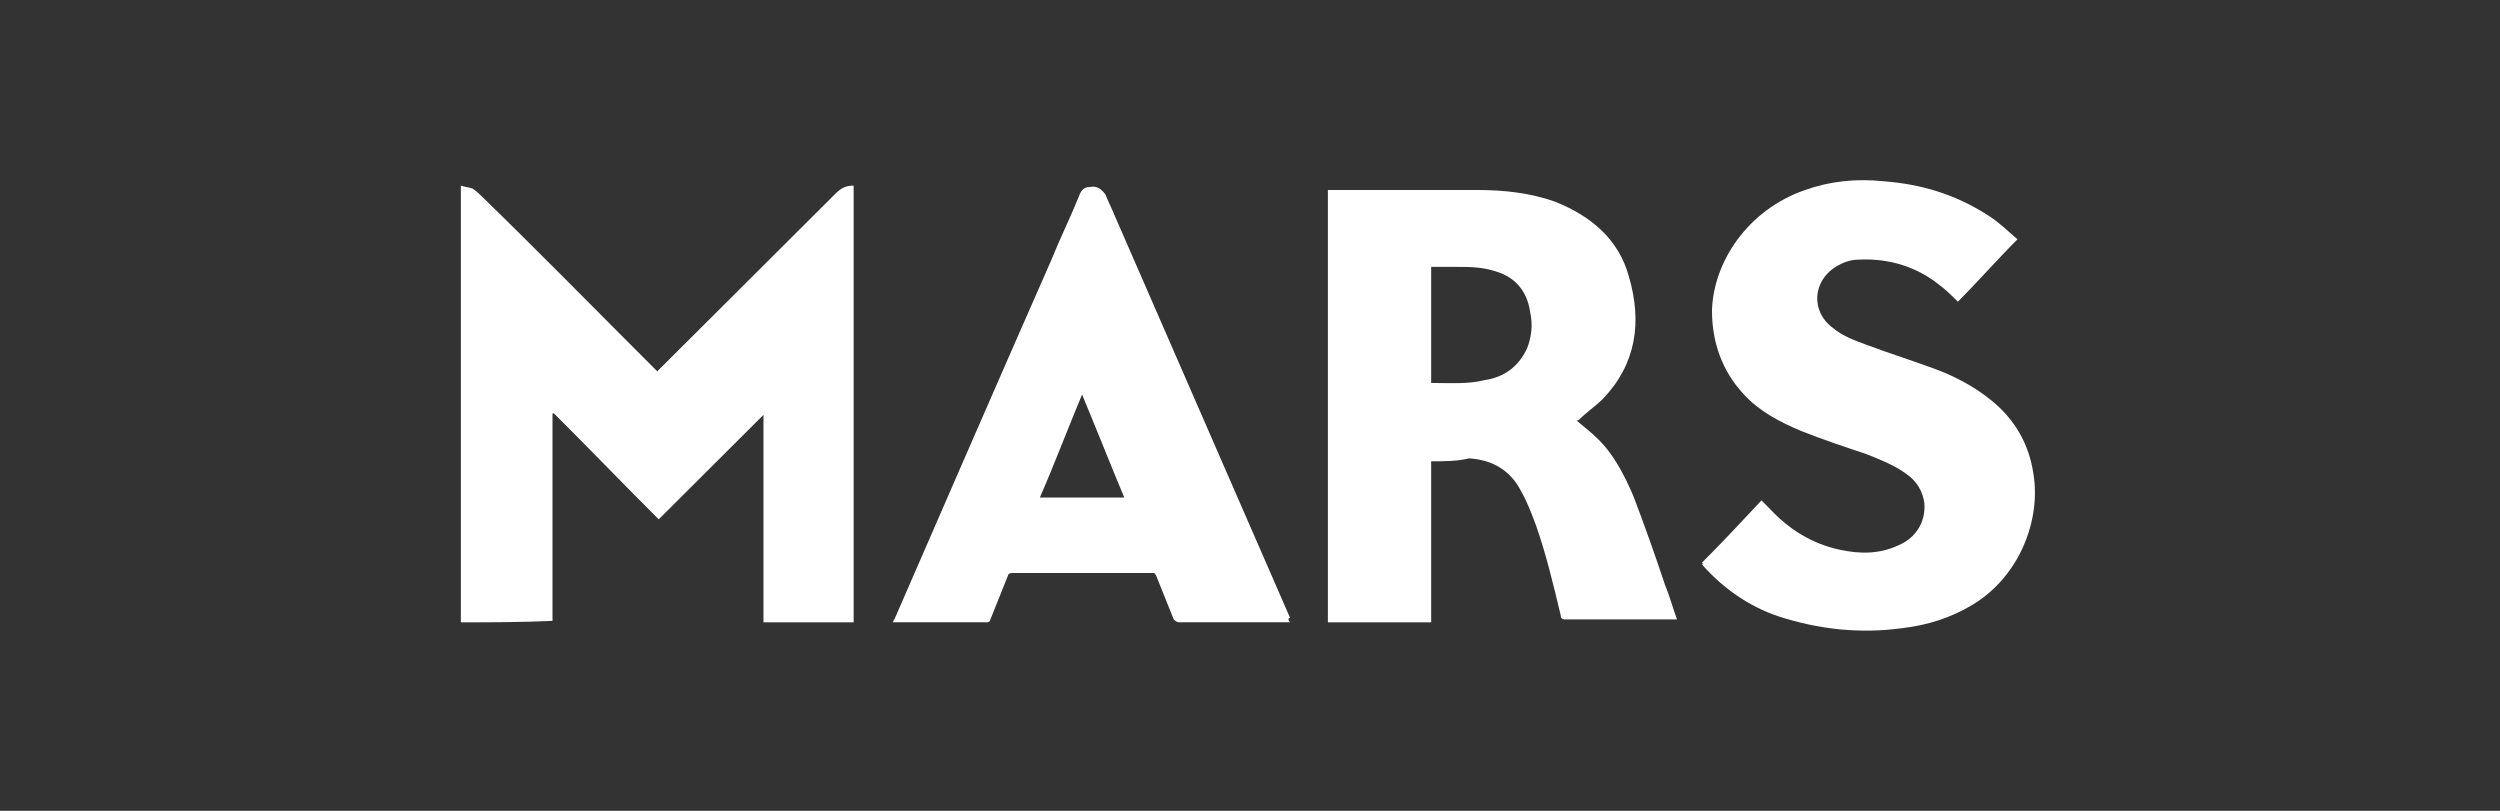 <svg xmlns="http://www.w3.org/2000/svg" width="111" height="36" viewBox="0 0 111 36" fill="none"><rect x="0" y="0" width="111" height="36" fill="#333333" stroke="none"/><path d="M20.462 27.631C20.462 21.19 20.462 14.684 20.462 8.242C20.656 8.307 20.785 8.307 20.979 8.371C21.172 8.5 21.302 8.629 21.431 8.758C24.015 11.27 26.534 13.846 29.053 16.358C29.118 16.423 29.118 16.423 29.182 16.487C29.376 16.294 29.505 16.165 29.699 15.972C32.154 13.524 34.608 11.076 37.063 8.629C37.321 8.371 37.515 8.242 37.902 8.242C37.902 14.684 37.902 21.125 37.902 27.631C36.546 27.631 35.254 27.631 33.898 27.631C33.898 24.539 33.898 21.512 33.898 18.42C32.347 19.966 30.797 21.512 29.247 23.058C27.632 21.447 26.146 19.901 24.596 18.355C24.596 18.355 24.596 18.355 24.531 18.355C24.531 21.447 24.531 24.475 24.531 27.567C23.11 27.631 21.818 27.631 20.462 27.631Z" fill="white"></path><path d="M63.544 20.481C63.544 22.864 63.544 25.248 63.544 27.631C61.994 27.631 60.508 27.631 58.958 27.631C58.958 21.254 58.958 14.813 58.958 8.436C59.023 8.436 59.087 8.436 59.087 8.436C61.283 8.436 63.48 8.436 65.611 8.436C66.774 8.436 67.937 8.564 69.035 8.951C70.65 9.595 71.877 10.626 72.329 12.3C72.91 14.297 72.652 16.165 71.166 17.711C70.843 18.033 70.456 18.291 70.133 18.613C70.068 18.677 70.004 18.677 70.004 18.677C70.327 18.935 70.714 19.257 70.973 19.515C71.683 20.224 72.135 21.125 72.523 22.027C73.04 23.38 73.492 24.668 73.944 26.021C74.138 26.472 74.267 26.987 74.461 27.502C74.396 27.502 74.332 27.502 74.267 27.502C72.652 27.502 71.102 27.502 69.487 27.502C69.358 27.502 69.293 27.438 69.293 27.309C68.97 25.956 68.647 24.604 68.195 23.315C68.001 22.8 67.807 22.285 67.549 21.834C67.097 20.932 66.322 20.417 65.224 20.352C64.707 20.481 64.126 20.481 63.544 20.481ZM63.544 11.85C63.544 13.589 63.544 15.264 63.544 17.003C64.384 17.003 65.159 17.067 65.934 16.874C66.774 16.745 67.42 16.294 67.807 15.457C68.001 14.941 68.066 14.426 67.937 13.846C67.807 12.945 67.291 12.3 66.386 12.043C65.805 11.85 65.224 11.85 64.642 11.85C64.319 11.85 63.932 11.85 63.544 11.85Z" fill="white"></path><path d="M75.56 24.989C76.464 24.088 77.304 23.186 78.208 22.22C78.337 22.348 78.466 22.477 78.596 22.606C79.435 23.508 80.469 24.152 81.696 24.41C82.6 24.603 83.44 24.603 84.28 24.216C85.055 23.894 85.507 23.186 85.442 22.348C85.378 21.833 85.12 21.382 84.667 21.06C84.151 20.674 83.505 20.416 82.859 20.158C81.89 19.836 80.921 19.514 79.952 19.128C79.048 18.741 78.143 18.29 77.433 17.517C76.464 16.487 76.012 15.198 76.012 13.781C76.076 11.655 77.562 9.337 80.146 8.435C81.244 8.048 82.407 7.919 83.634 8.048C85.313 8.177 86.799 8.628 88.22 9.53C88.737 9.852 89.124 10.238 89.577 10.625C88.672 11.527 87.832 12.493 86.928 13.395C86.67 13.137 86.411 12.879 86.153 12.686C85.12 11.849 83.892 11.462 82.536 11.527C82.148 11.527 81.825 11.655 81.502 11.849C80.469 12.493 80.404 13.846 81.373 14.554C81.825 14.941 82.407 15.134 82.923 15.327C83.957 15.714 84.99 16.036 86.024 16.422C86.864 16.744 87.703 17.195 88.414 17.775C89.447 18.612 90.093 19.707 90.287 21.06C90.61 23.057 89.706 25.569 87.574 26.857C86.605 27.437 85.572 27.759 84.474 27.888C82.6 28.146 80.792 27.953 78.983 27.373C77.627 26.922 76.464 26.084 75.56 25.054C75.689 25.054 75.624 25.054 75.56 24.989C75.624 24.989 75.624 24.989 75.56 24.989Z" fill="white"></path><path d="M57.281 27.63C57.216 27.63 57.152 27.63 57.087 27.63C55.537 27.63 53.922 27.63 52.372 27.63C52.242 27.63 52.178 27.566 52.113 27.501C51.855 26.857 51.596 26.213 51.338 25.569C51.273 25.44 51.273 25.44 51.144 25.44C49.077 25.44 47.01 25.44 44.943 25.44C44.814 25.44 44.749 25.504 44.749 25.569C44.491 26.213 44.233 26.857 43.974 27.501C43.974 27.566 43.91 27.63 43.845 27.63C42.489 27.63 41.068 27.63 39.711 27.63C39.711 27.63 39.711 27.63 39.647 27.63C39.647 27.566 39.711 27.501 39.711 27.501C42.036 22.155 44.362 16.808 46.687 11.526C47.075 10.56 47.527 9.658 47.915 8.692C47.979 8.499 48.108 8.305 48.367 8.305C48.69 8.241 48.883 8.37 49.077 8.628C49.206 8.95 49.4 9.336 49.529 9.658C52.113 15.584 54.697 21.511 57.281 27.437C57.152 27.437 57.216 27.566 57.281 27.63ZM48.044 17.517C47.398 19.063 46.816 20.609 46.17 22.09C47.462 22.09 48.69 22.09 49.917 22.09C49.271 20.544 48.69 19.063 48.044 17.517Z" fill="white"></path></svg>
